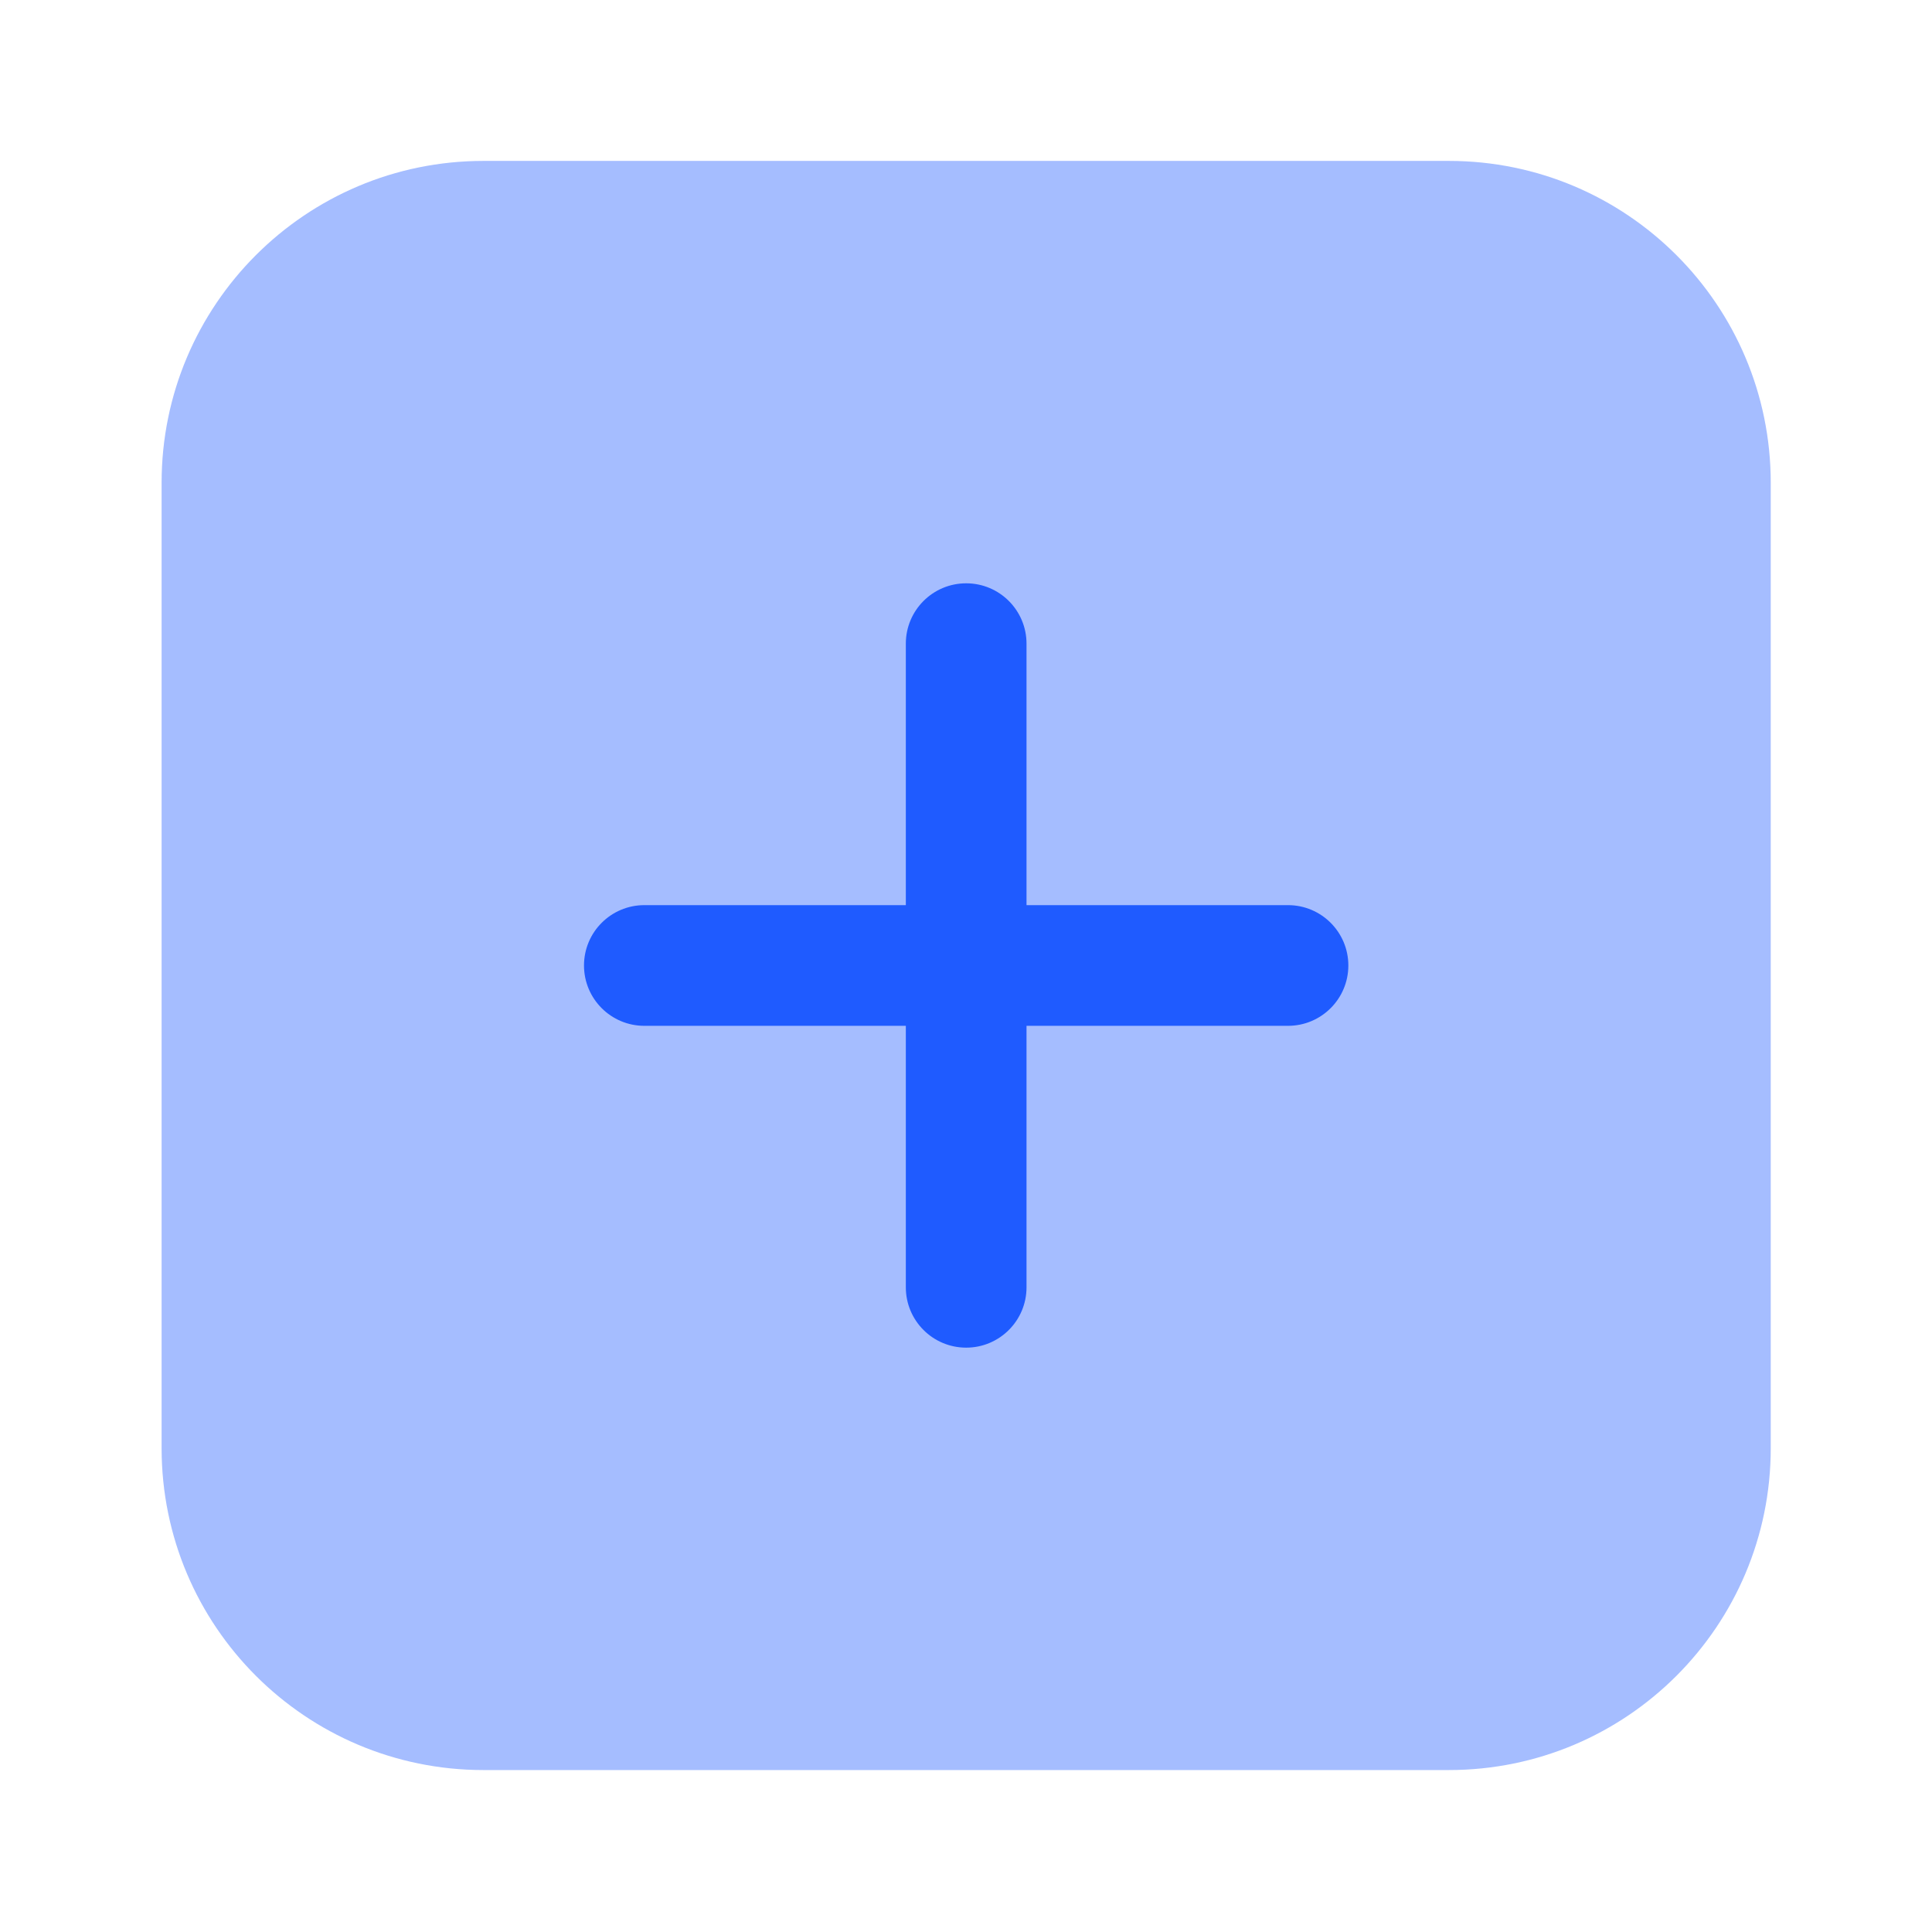 <?xml version="1.0" encoding="UTF-8"?> <svg xmlns="http://www.w3.org/2000/svg" width="746" height="746" viewBox="0 0 746 746" fill="none"><path opacity="0.4" d="M186.667 62.133H559.466C628.097 62.133 683.733 117.769 683.733 186.4V559.2C683.733 627.83 628.097 683.467 559.467 683.467H186.667C118.036 683.467 62.4 627.831 62.4 559.2V186.4C62.4 117.769 118.036 62.133 186.667 62.133Z" fill="#1F5BFF"></path><path fill-rule="evenodd" clip-rule="evenodd" d="M396.367 248.533C396.367 235.665 385.935 225.233 373.067 225.233C360.198 225.233 349.767 235.665 349.767 248.533V349.5H248.8C235.932 349.5 225.5 359.932 225.5 372.8C225.5 385.668 235.932 396.1 248.8 396.1H349.767V497.067C349.767 509.935 360.198 520.367 373.067 520.367C385.935 520.367 396.367 509.935 396.367 497.067V396.1H497.333C510.201 396.1 520.633 385.668 520.633 372.8C520.633 359.932 510.201 349.5 497.333 349.5H396.367V248.533Z" fill="#1F5BFF"></path></svg> 
